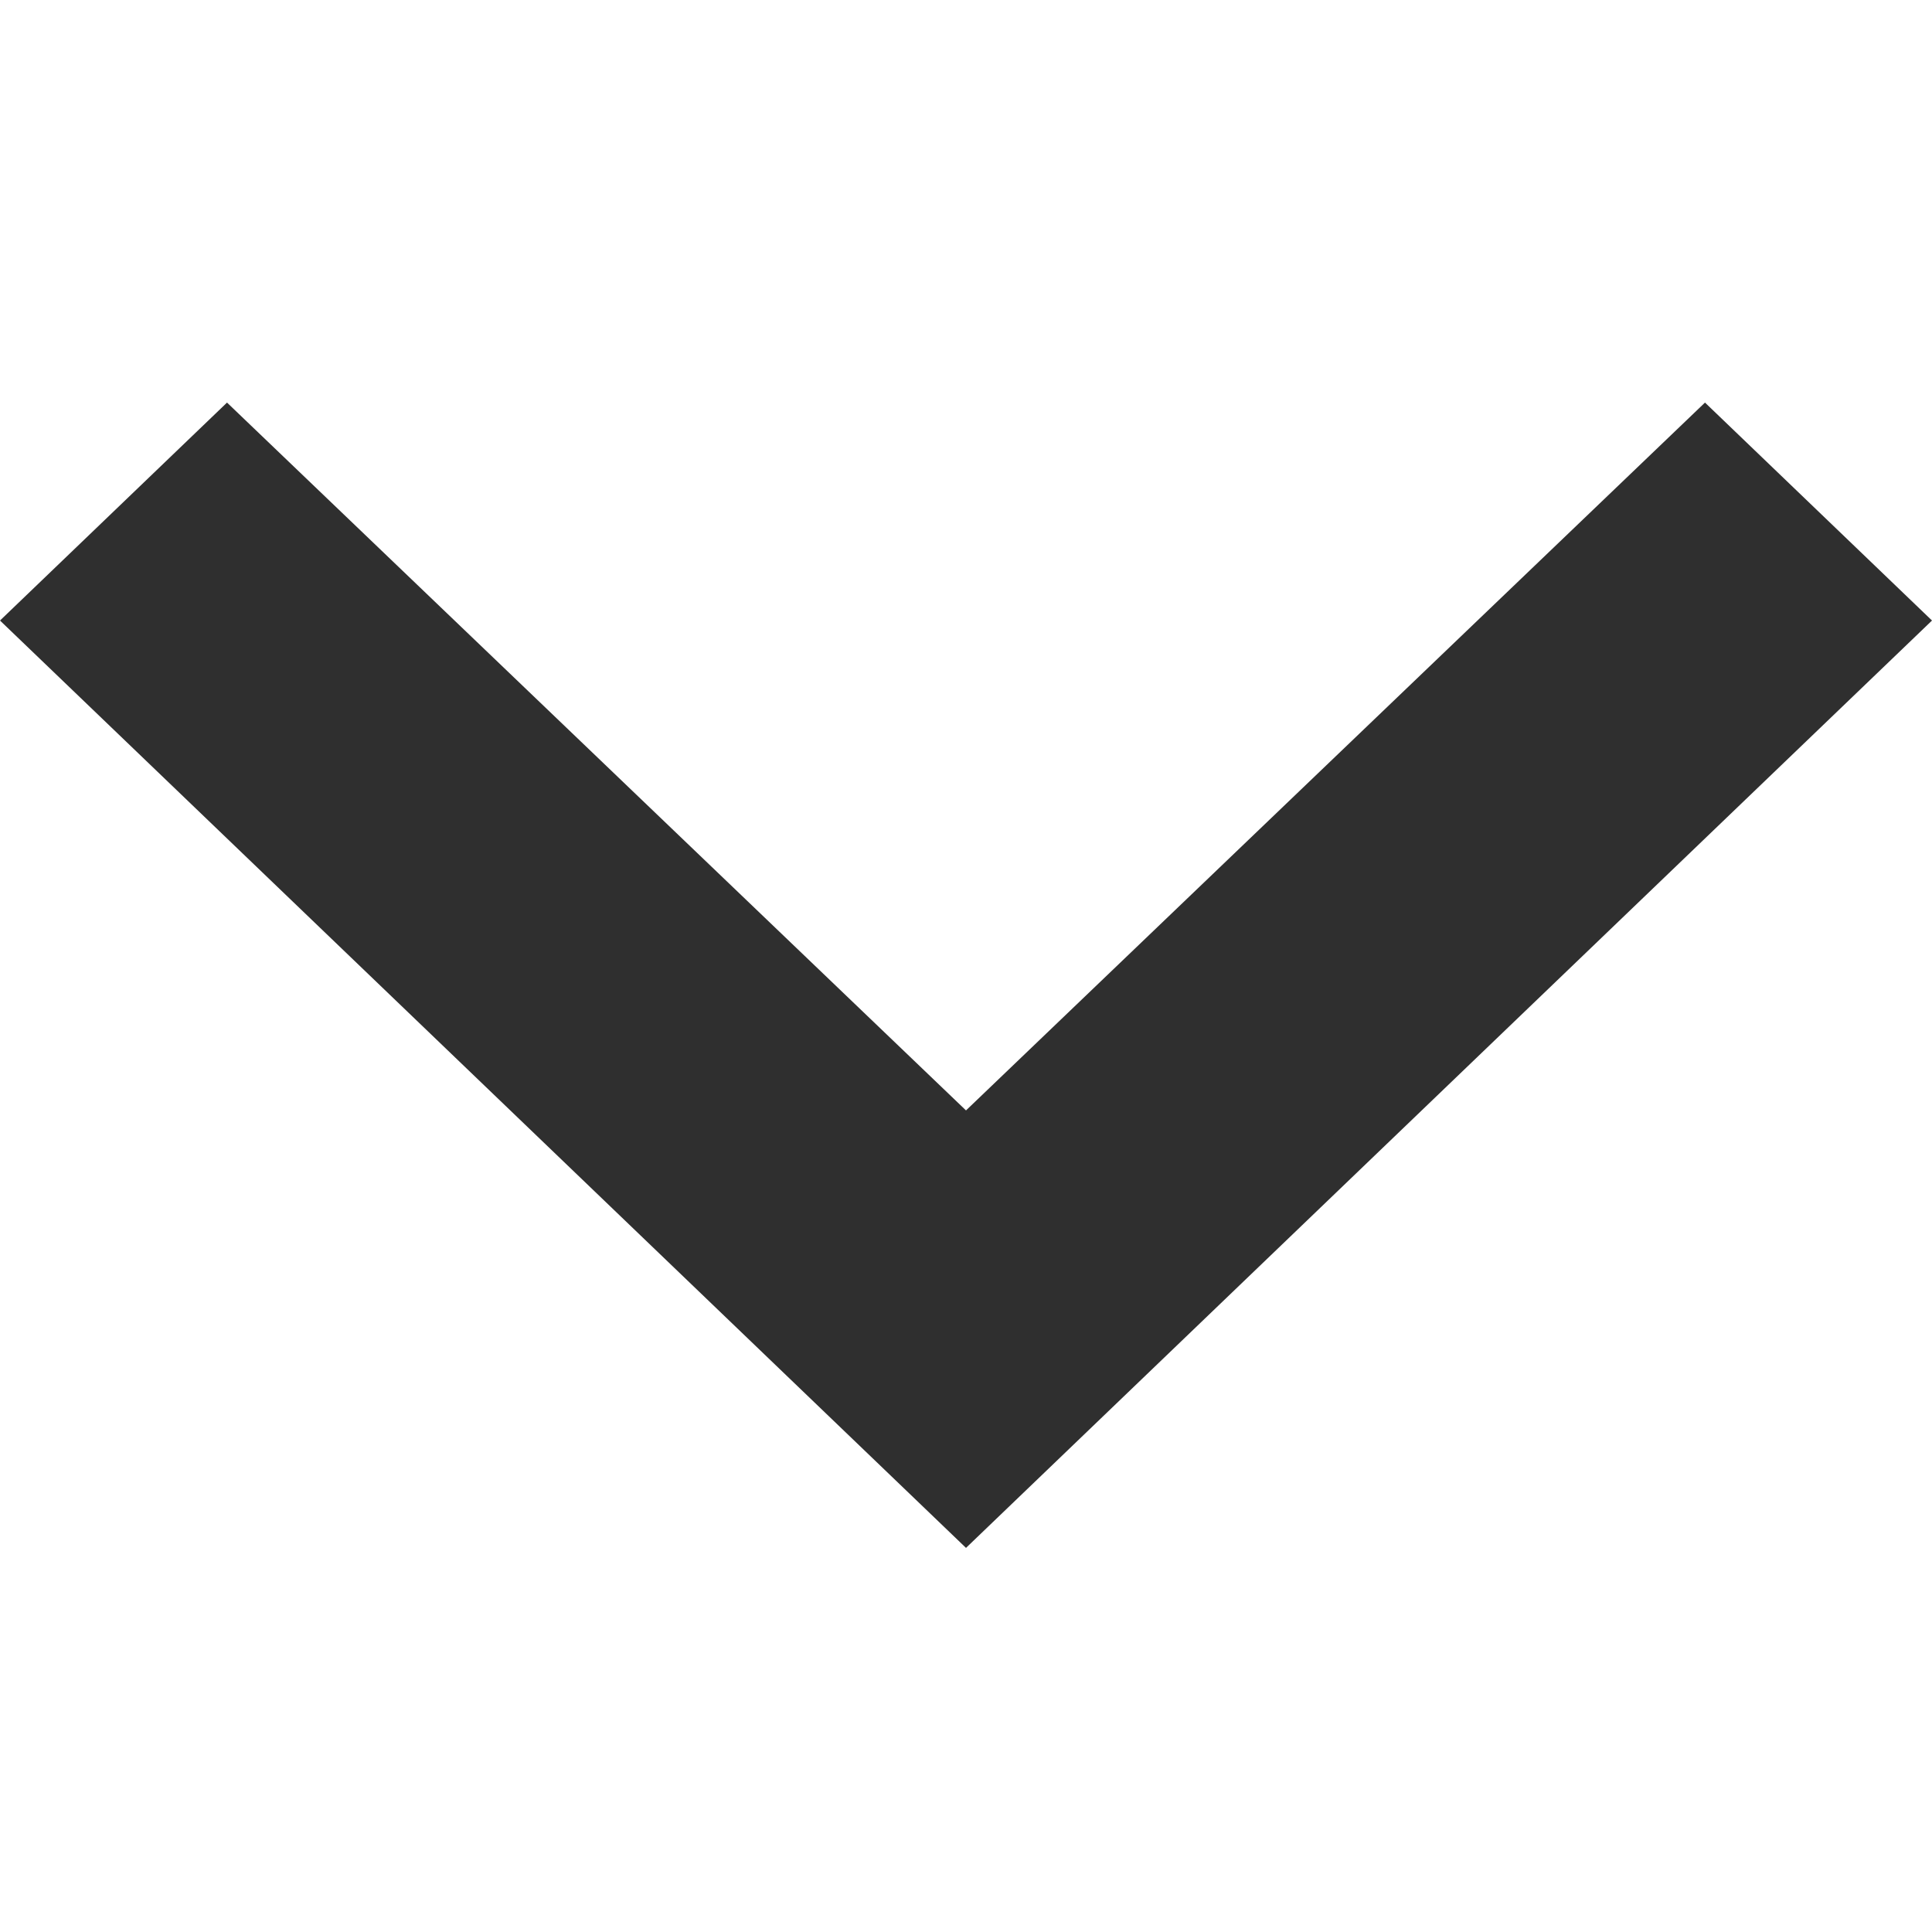 <svg width="16" height="16" viewBox="0 0 16 16" fill="none" xmlns="http://www.w3.org/2000/svg">
<path d="M1.88 3.334L8 9.196L14.12 3.334L16 5.139L8 12.819L0 5.139L1.88 3.334Z" fill="#2f2f2f"/>
</svg>
